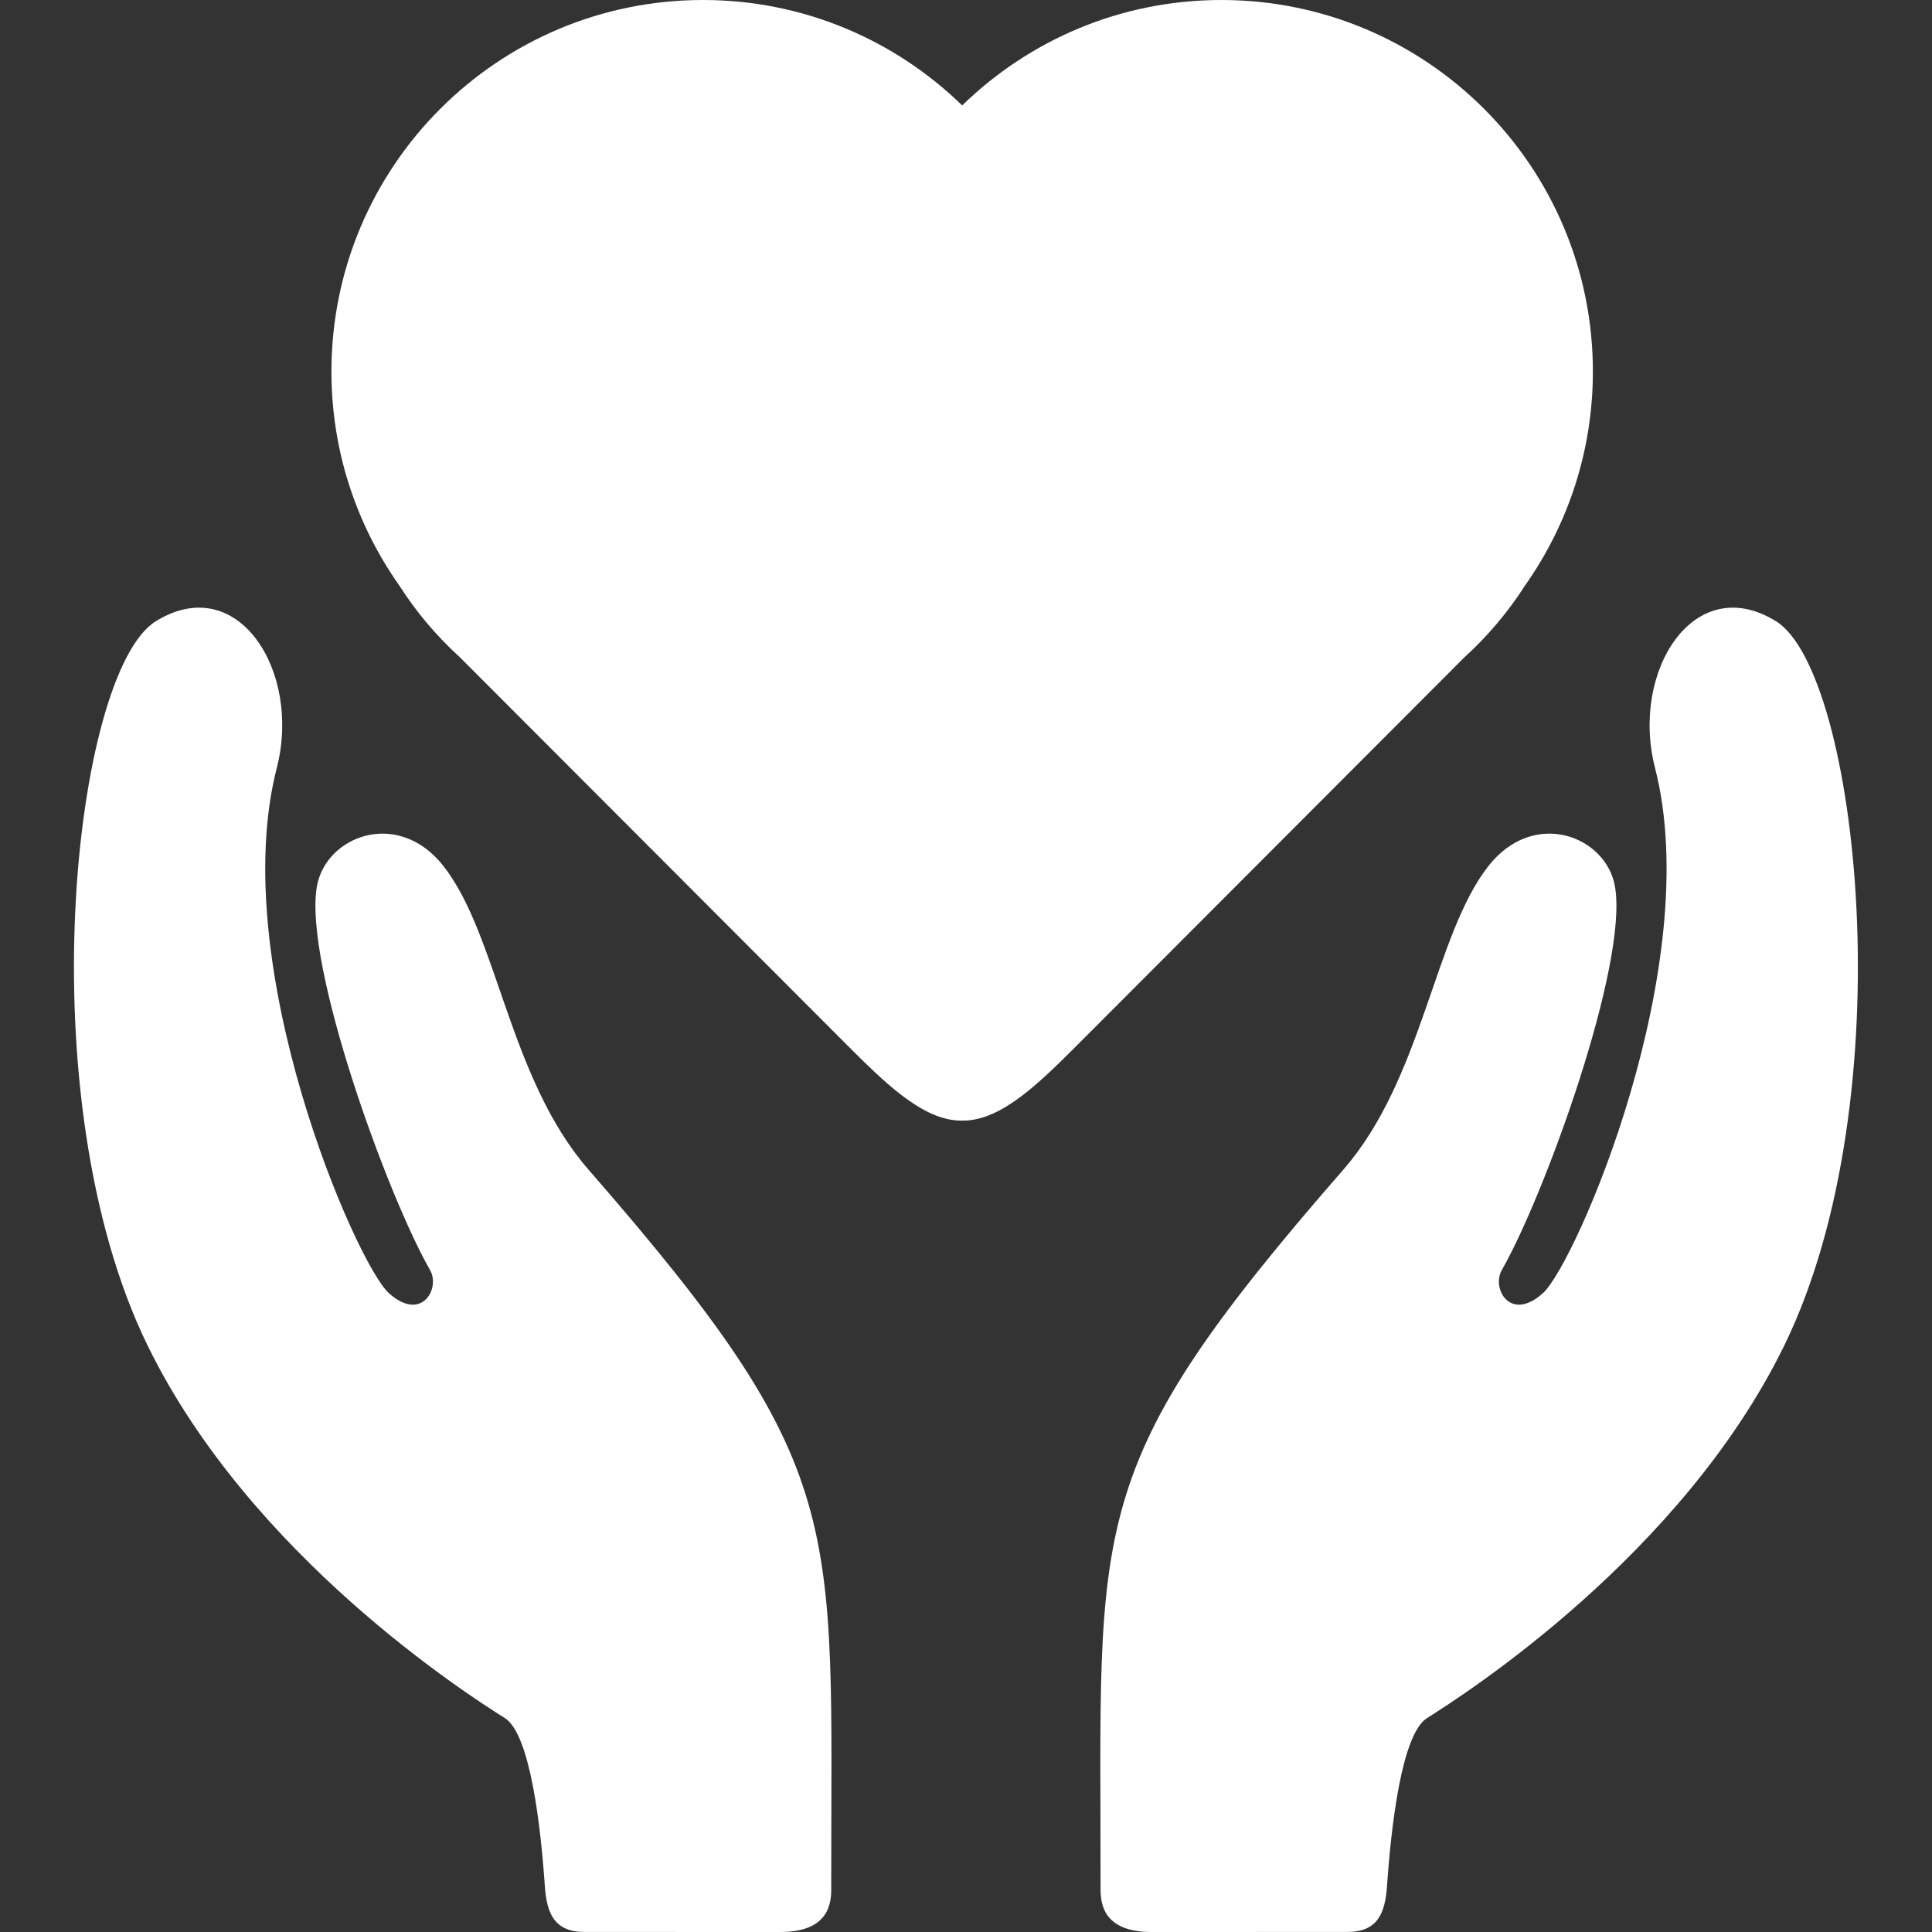 <svg xmlns="http://www.w3.org/2000/svg" width="40" height="40" viewBox="0 0 40 40" fill="none"><rect x="0" y="0" width="40" height="40" fill="#333333" stroke="none"/><path d="M12.185 24.217C10.535 22.325 10.303 19.355 9.179 17.928C8.235 16.729 6.738 17.31 6.56 18.358C6.283 19.98 8.024 24.761 8.903 26.294C9.122 26.676 8.729 27.382 8.052 26.774C7.375 26.166 4.682 19.981 5.731 15.897C6.245 13.898 4.921 11.809 3.223 12.864C1.526 13.92 0.539 22.717 3.059 27.864C5.185 32.208 9.672 35.08 10.452 35.571C10.982 35.905 11.197 37.841 11.28 39.046C11.319 39.613 11.475 40 12.103 39.999C12.796 39.998 14.203 40.001 16.157 40C17.175 40 17.211 39.388 17.21 39.096C17.203 31.421 17.617 30.448 12.185 24.217ZM27.812 24.217C29.461 22.325 29.694 19.355 30.818 17.928C31.762 16.729 33.258 17.31 33.437 18.358C33.713 19.98 31.972 24.761 31.094 26.294C30.875 26.676 31.267 27.382 31.944 26.774C32.622 26.166 35.314 19.981 34.265 15.897C33.752 13.898 35.076 11.809 36.773 12.864C38.471 13.92 39.457 22.717 36.938 27.864C34.812 32.208 30.324 35.08 29.545 35.571C29.015 35.905 28.8 37.841 28.717 39.046C28.677 39.613 28.522 40 27.893 39.999C27.201 39.998 25.793 40.001 23.84 40C22.821 40 22.786 39.388 22.786 39.096C22.793 31.421 22.379 30.448 27.812 24.217ZM25.286 0C23.198 0 21.306 0.833 19.921 2.183C18.535 0.833 16.642 0 14.555 0C10.306 0 6.862 3.444 6.862 7.693C6.862 9.342 7.383 10.869 8.266 12.121C8.617 12.671 9.04 13.171 9.523 13.61L17.503 21.602C18.302 22.401 19.101 23.201 19.9 23.201C19.907 23.201 19.914 23.199 19.92 23.199C19.927 23.199 19.934 23.201 19.94 23.201C20.74 23.201 21.539 22.401 22.338 21.602L30.318 13.61C30.801 13.171 31.223 12.671 31.575 12.121C32.458 10.869 32.979 9.342 32.979 7.693C32.979 3.444 29.535 0 25.286 0Z" fill="white"></path></svg>